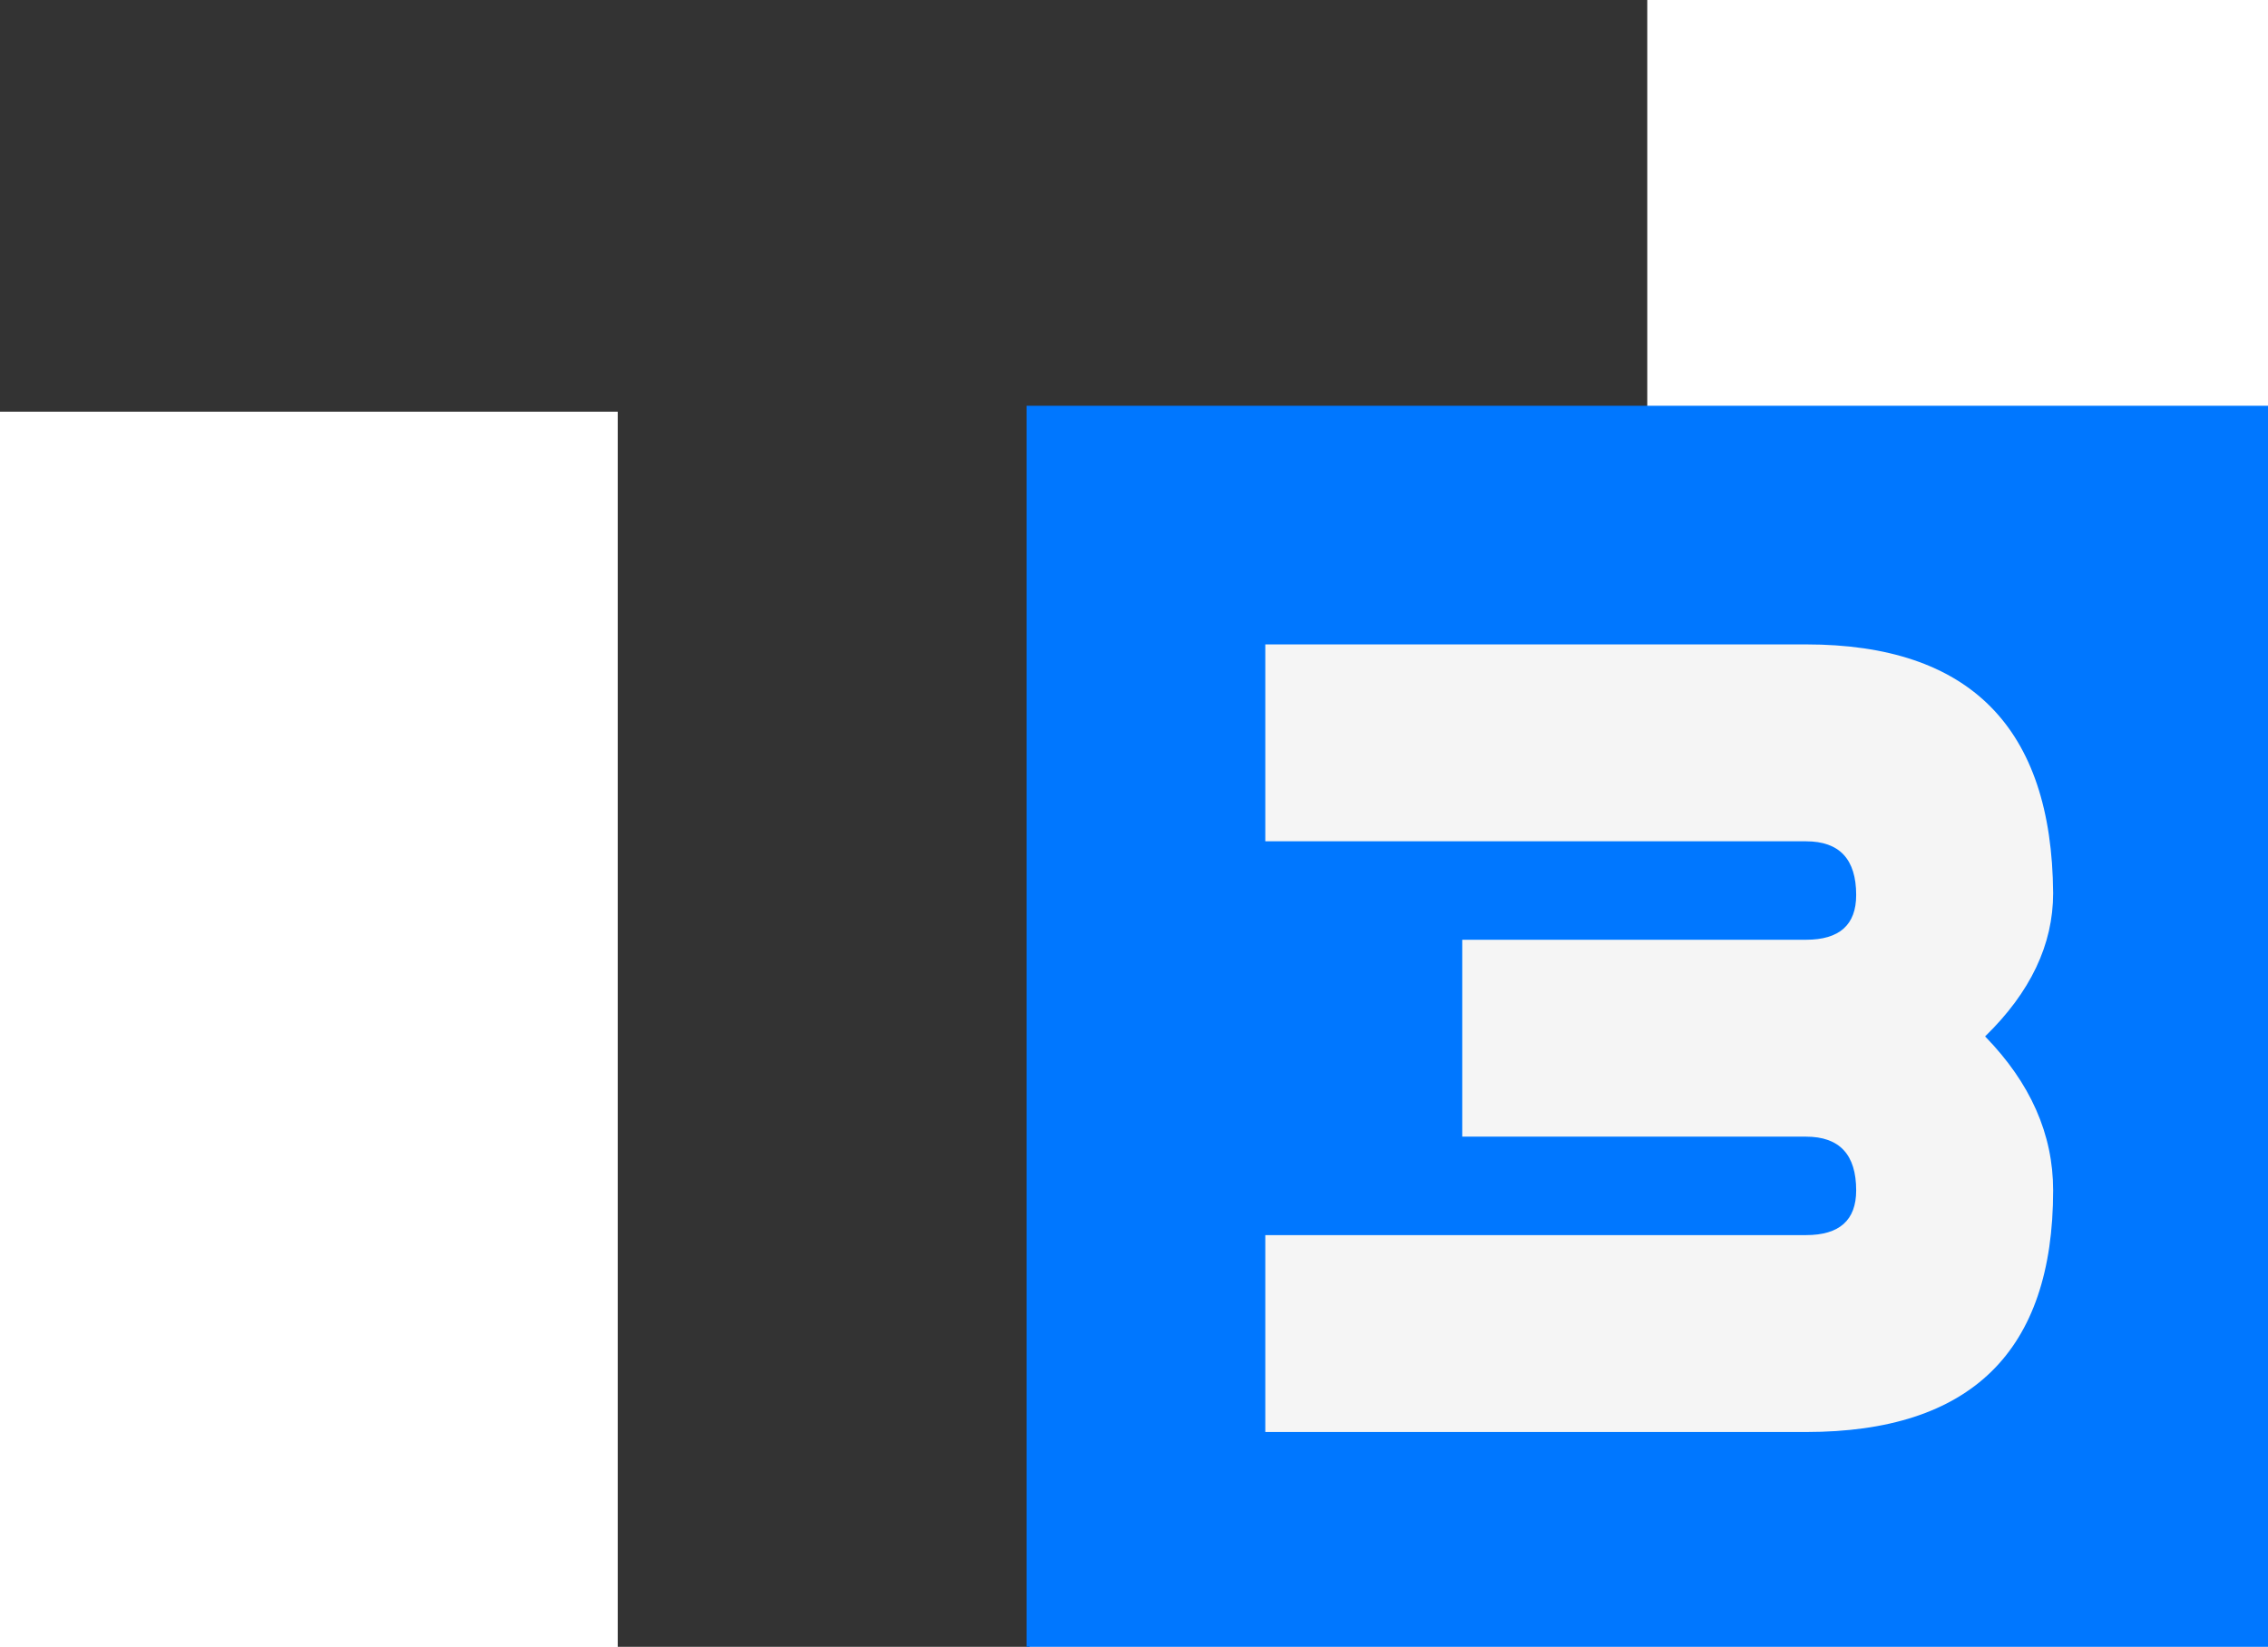<?xml version="1.0" encoding="UTF-8"?> <svg xmlns="http://www.w3.org/2000/svg" width="95" height="69" viewBox="0 0 95 69" fill="none"> <path d="M69 17.25H43.125V69H25.875V17.25H0V0H69V17.25Z" fill="#333333"></path> <path d="M43 17H95V69H43V17Z" fill="#0077FF"></path> <path d="M75.65 39.375H61.25V47.625H75.65C77.05 47.625 77.75 48.375 77.75 49.875C77.75 51.125 77.05 51.75 75.65 51.75H53V60H75.65C82.55 60 86 56.625 86 49.875C86 47.525 85.05 45.375 83.15 43.425C85.05 41.575 86 39.575 86 37.425C85.95 30.475 82.5 27 75.65 27H53V35.25H75.65C77.05 35.25 77.75 36 77.75 37.5C77.75 38.75 77.05 39.375 75.65 39.375Z" fill="#F5F5F5"></path> </svg> 
